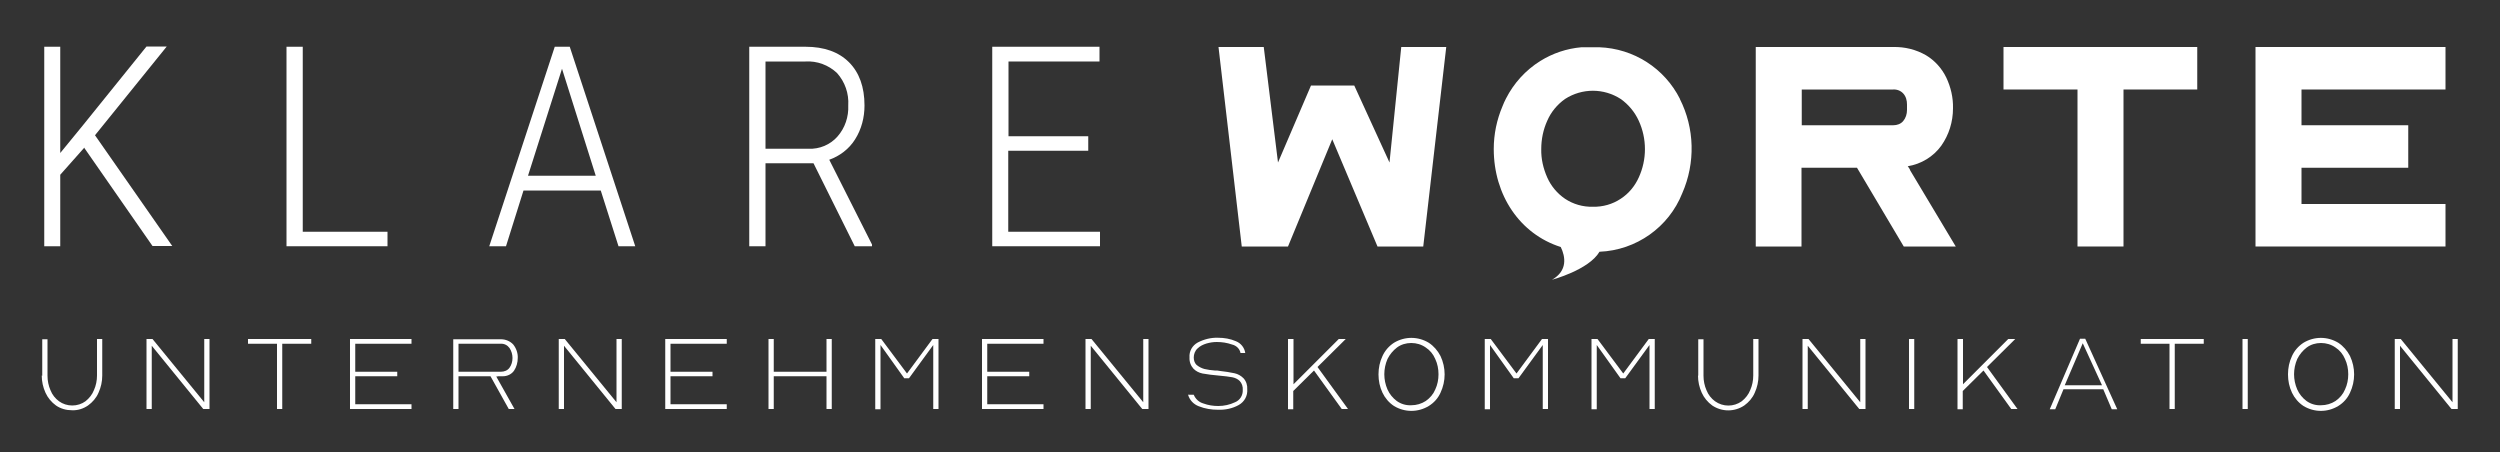 <?xml version="1.0" encoding="UTF-8"?>
<svg id="Ebene_1" xmlns="http://www.w3.org/2000/svg" version="1.1" viewBox="0 0 1000 181">
  <rect x="0" y="0" width="1000" height="181" fill="#333333" stroke="none"/>
  <!-- Generator: Adobe Illustrator 29.2.1, SVG Export Plug-In . SVG Version: 2.1.0 Build 116)  -->
  <defs>
    <style>
      .st0 {
        fill: #fff;
      }
    </style>
  </defs>
  <g id="Gruppe_129">
    <path id="Pfad_197" class="st0" d="M560.5,18.8l-4.7,46.2-14.1-30.8h-17.3l-13.2,30.8-5.7-46.2h-18.1l9.3,79.8h18.5l17.7-42.9,18.1,42.9h18.3l9.2-79.8h-18.1Z"/>
    <g id="Gruppe_67">
      <g id="Gruppe_66">
        <path id="Pfad_198" class="st0" d="M702.3,98.6V18.8h55c4.6-.1,9.1,1,13.1,3.3,3.5,2.1,6.3,5.2,8.1,8.9,1.8,3.8,2.8,8,2.7,12.3,0,5.4-1.6,10.6-4.7,15-3.2,4.4-8,7.3-13.4,8.2.2.3.4.5.5.7.2.3.4.6.5,1l18.2,30.4h-20.8l-18.7-31.5h-22.2v31.5h-18.5ZM720.7,50.1h36.6c1.5,0,3-.5,4-1.7,1-1.2,1.5-2.8,1.5-4.4v-2.2c0-1.6-.4-3.2-1.5-4.4-1-1.1-2.5-1.7-4-1.6h-36.6v14.3Z"/>
        <path id="Pfad_199" class="st0" d="M830.9,35.8h-29.5v-17h77.5v17h-29.5v62.8h-18.4v-62.8Z"/>
        <path id="Pfad_200" class="st0" d="M902.2,18.8h76v17h-57.6v14.3h42.7v17h-42.7v14.5h57.6v17h-76V18.8Z"/>
        <path id="Pfad_201" class="st0" d="M672,39.6c-6.2-12.3-18.5-20.2-32.3-20.7-.8,0-1.7,0-2.6,0s-1.8,0-2.7,0c-.3,0-.6,0-.9,0-.3,0-.6,0-.9,0-5.9.5-11.5,2.4-16.5,5.5-5.9,3.7-10.6,8.9-13.7,15-.5,1-1,2-1.4,3.1-2.3,5.4-3.5,11.2-3.5,17.1,0,18.4,10.4,34,26.8,39.2,1.9,3.9,2.8,9.5-3.5,13.1,0,0,14.7-3.9,19-11.2,14.7-.6,27.7-9.8,33.1-23.4,5.3-12.1,5-26-1-37.8M655.5,71c-1.6,3.5-4,6.4-7.2,8.5-3.3,2.2-7.2,3.3-11.2,3.2-3.9.1-7.8-1-11.1-3.2-3.1-2.1-5.6-5.1-7.1-8.5-1.6-3.6-2.5-7.5-2.4-11.4,0-3.9.8-7.8,2.4-11.3,1.5-3.5,4-6.5,7.1-8.7,6.8-4.4,15.5-4.4,22.3,0,3.1,2.2,5.6,5.2,7.2,8.7,3.3,7.2,3.3,15.5,0,22.7"/>
        <path id="Pfad_202" class="st0" d="M16.9,150.3v-14.6h2.1v14.6c0,2,.4,4,1.2,5.8.7,1.8,1.9,3.3,3.4,4.4,1.5,1.1,3.4,1.7,5.3,1.7,1.9,0,3.8-.6,5.3-1.7,1.5-1.2,2.7-2.7,3.4-4.5.8-1.8,1.2-3.8,1.2-5.8v-14.6h2.1v14.6c0,2.4-.5,4.7-1.5,6.9-.9,2.1-2.4,3.8-4.2,5.1-1.9,1.3-4.1,2-6.4,1.9-2.3,0-4.5-.6-6.4-1.9-1.8-1.3-3.3-3.1-4.2-5.1-1-2.2-1.5-4.5-1.5-6.9"/>
        <path id="Pfad_203" class="st0" d="M58.5,135.6h2.5l20.7,25.3v-25.3h2.1v28h-2.5l-20.6-25.3v25.3h-2.1v-28Z"/>
        <path id="Pfad_204" class="st0" d="M110.8,137.5h-11.6v-1.9h25.3v1.9h-11.6v26.1h-2.1v-26.1Z"/>
        <path id="Pfad_205" class="st0" d="M140,135.6h24.6v1.9h-22.5v11.2h16.8v1.8h-16.8v11.2h22.5v1.9h-24.6v-28Z"/>
        <path id="Pfad_206" class="st0" d="M181.3,163.7v-28h19c1.9,0,3.7.7,5,2.1,1.2,1.5,1.9,3.5,1.8,5.4,0,1.8-.5,3.6-1.5,5.1-1,1.4-2.7,2.2-4.4,2.2h-2c0,.1-.7.1-.7.1l7.3,13h-2.3l-7.3-13.1h-12.8v13.1h-2.1ZM183.4,148.7h16.9c1.4,0,2.7-.5,3.5-1.6.8-1.1,1.2-2.5,1.2-3.9,0-1.4-.4-2.8-1.2-4-.8-1.1-2.1-1.8-3.5-1.7h-16.9v11.2Z"/>
        <path id="Pfad_207" class="st0" d="M223.4,135.6h2.5l20.7,25.3v-25.3h2.1v28h-2.5l-20.6-25.3v25.3h-2.1v-28Z"/>
        <path id="Pfad_208" class="st0" d="M266.1,135.6h24.6v1.9h-22.5v11.2h16.8v1.8h-16.8v11.2h22.5v1.9h-24.6v-28Z"/>
        <path id="Pfad_209" class="st0" d="M307.4,135.6h2.1v13.1h21.1v-13.1h2.1v28h-2.1v-13.1h-21.1v13.1h-2.1v-28Z"/>
        <path id="Pfad_210" class="st0" d="M350.1,135.6h2.4l10.3,13.8,10.2-13.8h2.4v28h-2.1v-25.6l-9.7,13.3h-1.9l-9.5-13.3v25.7h-2.1v-28Z"/>
        <path id="Pfad_211" class="st0" d="M392.8,135.6h24.6v1.9h-22.5v11.2h16.8v1.8h-16.8v11.2h22.5v1.9h-24.6v-28Z"/>
        <path id="Pfad_212" class="st0" d="M434.1,135.6h2.5l20.7,25.3v-25.3h2.1v28h-2.5l-20.6-25.3v25.3h-2.1v-28Z"/>
        <path id="Pfad_213" class="st0" d="M475.4,157.9h2.1c.7,1.7,2.1,3,3.9,3.5,1.9.7,3.9,1,5.9,1,2.3,0,4.6-.5,6.7-1.5,2-.8,3.2-2.8,3.1-4.9.1-1.3-.3-2.6-1.2-3.6-.8-.8-1.9-1.3-3-1.5-1.2-.2-3.1-.5-5.7-.7-2.1-.2-4.1-.4-6.2-.8-1.4-.3-2.6-.9-3.6-1.9-1.1-1.2-1.7-2.8-1.6-4.5-.2-2.5,1.1-4.8,3.3-6,2.5-1.3,5.3-2,8.1-1.9,2.5,0,4.9.4,7.2,1.4,2,.8,3.4,2.6,3.7,4.7h-1.9c-.3-1.7-1.7-3-3.4-3.4-2-.7-4-1-6.1-1-1.4,0-2.7.2-4.1.6-1.3.4-2.6,1-3.6,2-1,.9-1.5,2.3-1.5,3.6,0,1.2.4,2.4,1.3,3.1.9.7,1.9,1.2,3,1.5,1.3.3,2.7.5,4.1.6h.9c0,0,1.3.2,1.3.2,1.9.2,3.8.5,5.7.9,1.4.3,2.6,1,3.6,2,1.1,1.2,1.6,2.8,1.5,4.4.2,2.6-1.1,5-3.4,6.3-2.5,1.4-5.4,2-8.3,1.9-2.6,0-5.2-.4-7.7-1.4-2.1-.8-3.7-2.5-4.3-4.7"/>
        <path id="Pfad_214" class="st0" d="M515.3,135.6h2.1v18.1l18.1-18.1h2.8l-11.3,11.2,12.2,16.8h-2.5l-11.1-15.4-8.3,8.2v7.3h-2.1v-28Z"/>
        <path id="Pfad_215" class="st0" d="M551.4,149.7c0-2.5.5-5,1.6-7.3,1-2.2,2.6-4,4.6-5.3,4.3-2.6,9.6-2.6,13.9,0,2,1.3,3.6,3.2,4.7,5.3,2.2,4.7,2.2,10,0,14.7-1,2.2-2.6,4-4.7,5.3-4.3,2.6-9.6,2.6-13.9,0-2-1.3-3.6-3.2-4.6-5.3-1.1-2.3-1.6-4.8-1.6-7.3M575.4,149.7c0-2.1-.4-4.2-1.3-6.1-.8-1.9-2.1-3.5-3.8-4.6-1.7-1.2-3.7-1.8-5.8-1.8-2.1,0-4.1.6-5.7,1.8-1.6,1.2-2.9,2.8-3.8,4.6-1.7,3.9-1.7,8.3,0,12.2.8,1.8,2.1,3.4,3.7,4.6,1.7,1.2,3.7,1.8,5.8,1.7,2.1,0,4.1-.6,5.8-1.7,1.7-1.2,3-2.7,3.8-4.6.9-1.9,1.3-4,1.3-6.1"/>
        <path id="Pfad_216" class="st0" d="M593.9,135.6h2.4l10.3,13.8,10.2-13.8h2.4v28h-2.1v-25.6l-9.7,13.3h-1.9l-9.5-13.3v25.7h-2.1v-28Z"/>
        <path id="Pfad_217" class="st0" d="M636.6,135.6h2.4l10.3,13.8,10.2-13.8h2.4v28h-2.1v-25.6l-9.7,13.3h-1.9l-9.5-13.3v25.7h-2.1v-28Z"/>
        <path id="Pfad_218" class="st0" d="M679.3,150.3v-14.6h2.1v14.6c0,2,.4,4,1.2,5.8.7,1.8,1.9,3.3,3.4,4.4,3.2,2.3,7.5,2.3,10.7,0,1.5-1.2,2.7-2.7,3.4-4.5.8-1.8,1.2-3.8,1.2-5.8v-14.6h2.1v14.6c0,2.4-.5,4.7-1.5,6.9-.9,2.1-2.4,3.8-4.2,5.1-3.9,2.6-8.9,2.6-12.8,0-1.8-1.3-3.3-3.1-4.2-5.1-1-2.2-1.5-4.5-1.5-6.9"/>
        <path id="Pfad_219" class="st0" d="M720.9,135.6h2.5l20.7,25.3v-25.3h2.1v28h-2.5l-20.6-25.3v25.3h-2.1v-28Z"/>
        <rect id="Rechteck_51" class="st0" x="763.6" y="135.6" width="2.1" height="28"/>
        <path id="Pfad_220" class="st0" d="M783.1,135.6h2.1v18.1l18.1-18.1h2.8l-11.3,11.2,12.2,16.8h-2.5l-11.1-15.4-8.3,8.2v7.3h-2.1v-28Z"/>
        <path id="Pfad_221" class="st0" d="M819.9,163.7l12.1-28.2h2.1l12.8,28.2h-2.2l-3.4-8h-15.9l-3.3,8h-2.2ZM825.9,154.1h14.9l-7.7-16.8-7.2,16.8Z"/>
        <path id="Pfad_222" class="st0" d="M867.9,137.5h-11.6v-1.9h25.2v1.9h-11.6v26.1h-2.1v-26.1Z"/>
        <rect id="Rechteck_52" class="st0" x="897" y="135.6" width="2.1" height="28"/>
        <path id="Pfad_223" class="st0" d="M915.2,149.7c0-2.5.5-5,1.6-7.3,1-2.2,2.6-4,4.6-5.3,4.3-2.6,9.6-2.6,13.9,0,2,1.3,3.6,3.2,4.7,5.3,2.2,4.7,2.2,10,0,14.7-1,2.2-2.6,4-4.7,5.3-4.3,2.6-9.6,2.6-13.9,0-2-1.3-3.6-3.2-4.6-5.3-1.1-2.3-1.6-4.8-1.6-7.3M939.3,149.7c0-2.1-.4-4.2-1.3-6.1-.8-1.9-2.1-3.5-3.8-4.6-1.7-1.2-3.7-1.8-5.8-1.8-2.1,0-4.1.6-5.7,1.8-1.6,1.2-2.9,2.8-3.8,4.6-1.7,3.9-1.7,8.3,0,12.2.8,1.8,2.1,3.4,3.7,4.6,1.7,1.2,3.7,1.8,5.8,1.7,2.1,0,4.1-.6,5.8-1.7,1.7-1.2,3-2.7,3.8-4.6.9-1.9,1.3-4,1.3-6.1"/>
        <path id="Pfad_224" class="st0" d="M957.8,135.6h2.5l20.7,25.3v-25.3h2.1v28h-2.5l-20.6-25.3v25.3h-2.1v-28Z"/>
        <path id="Pfad_225" class="st0" d="M33.6,59.2l-9.5,10.7v28.6h-6.4V18.7h6.4v42.5l9-11,25.5-31.6h8.1l-28.7,35.5,30.9,44.3h-7.9l-27.4-39.4Z"/>
        <path id="Pfad_226" class="st0" d="M121.1,92.7h33.9v5.8h-40.4V18.7h6.5v74Z"/>
        <path id="Pfad_227" class="st0" d="M240.2,76.2h-30.8l-7,22.3h-6.7l26.2-79.8h6l26.2,79.8h-6.7l-7.1-22.3ZM211.2,70.3h27.1l-13.5-42.8-13.6,42.8Z"/>
        <path id="Pfad_228" class="st0" d="M325.4,65.3h-19.2v33.2h-6.5V18.7h22.5c7.5,0,13.3,2.1,17.4,6.2,4.1,4.1,6.2,9.9,6.2,17.3,0,4.8-1.2,9.5-3.8,13.6-2.4,3.8-6.1,6.6-10.3,8.1l17.1,33.9v.7h-6.9l-16.5-33.2ZM306.2,59.5h17.2c4.4.2,8.7-1.6,11.6-4.9,3-3.4,4.5-7.9,4.3-12.4.3-4.8-1.3-9.4-4.5-13-3.4-3.2-8-4.9-12.6-4.6h-16v34.9Z"/>
        <path id="Pfad_229" class="st0" d="M435.2,60.3h-31.9v32.4h36.7v5.8h-43.1V18.7h42.9v5.9h-36.4v29.9h31.9v5.8Z"/>
      </g>
    </g>
  </g>
</svg>